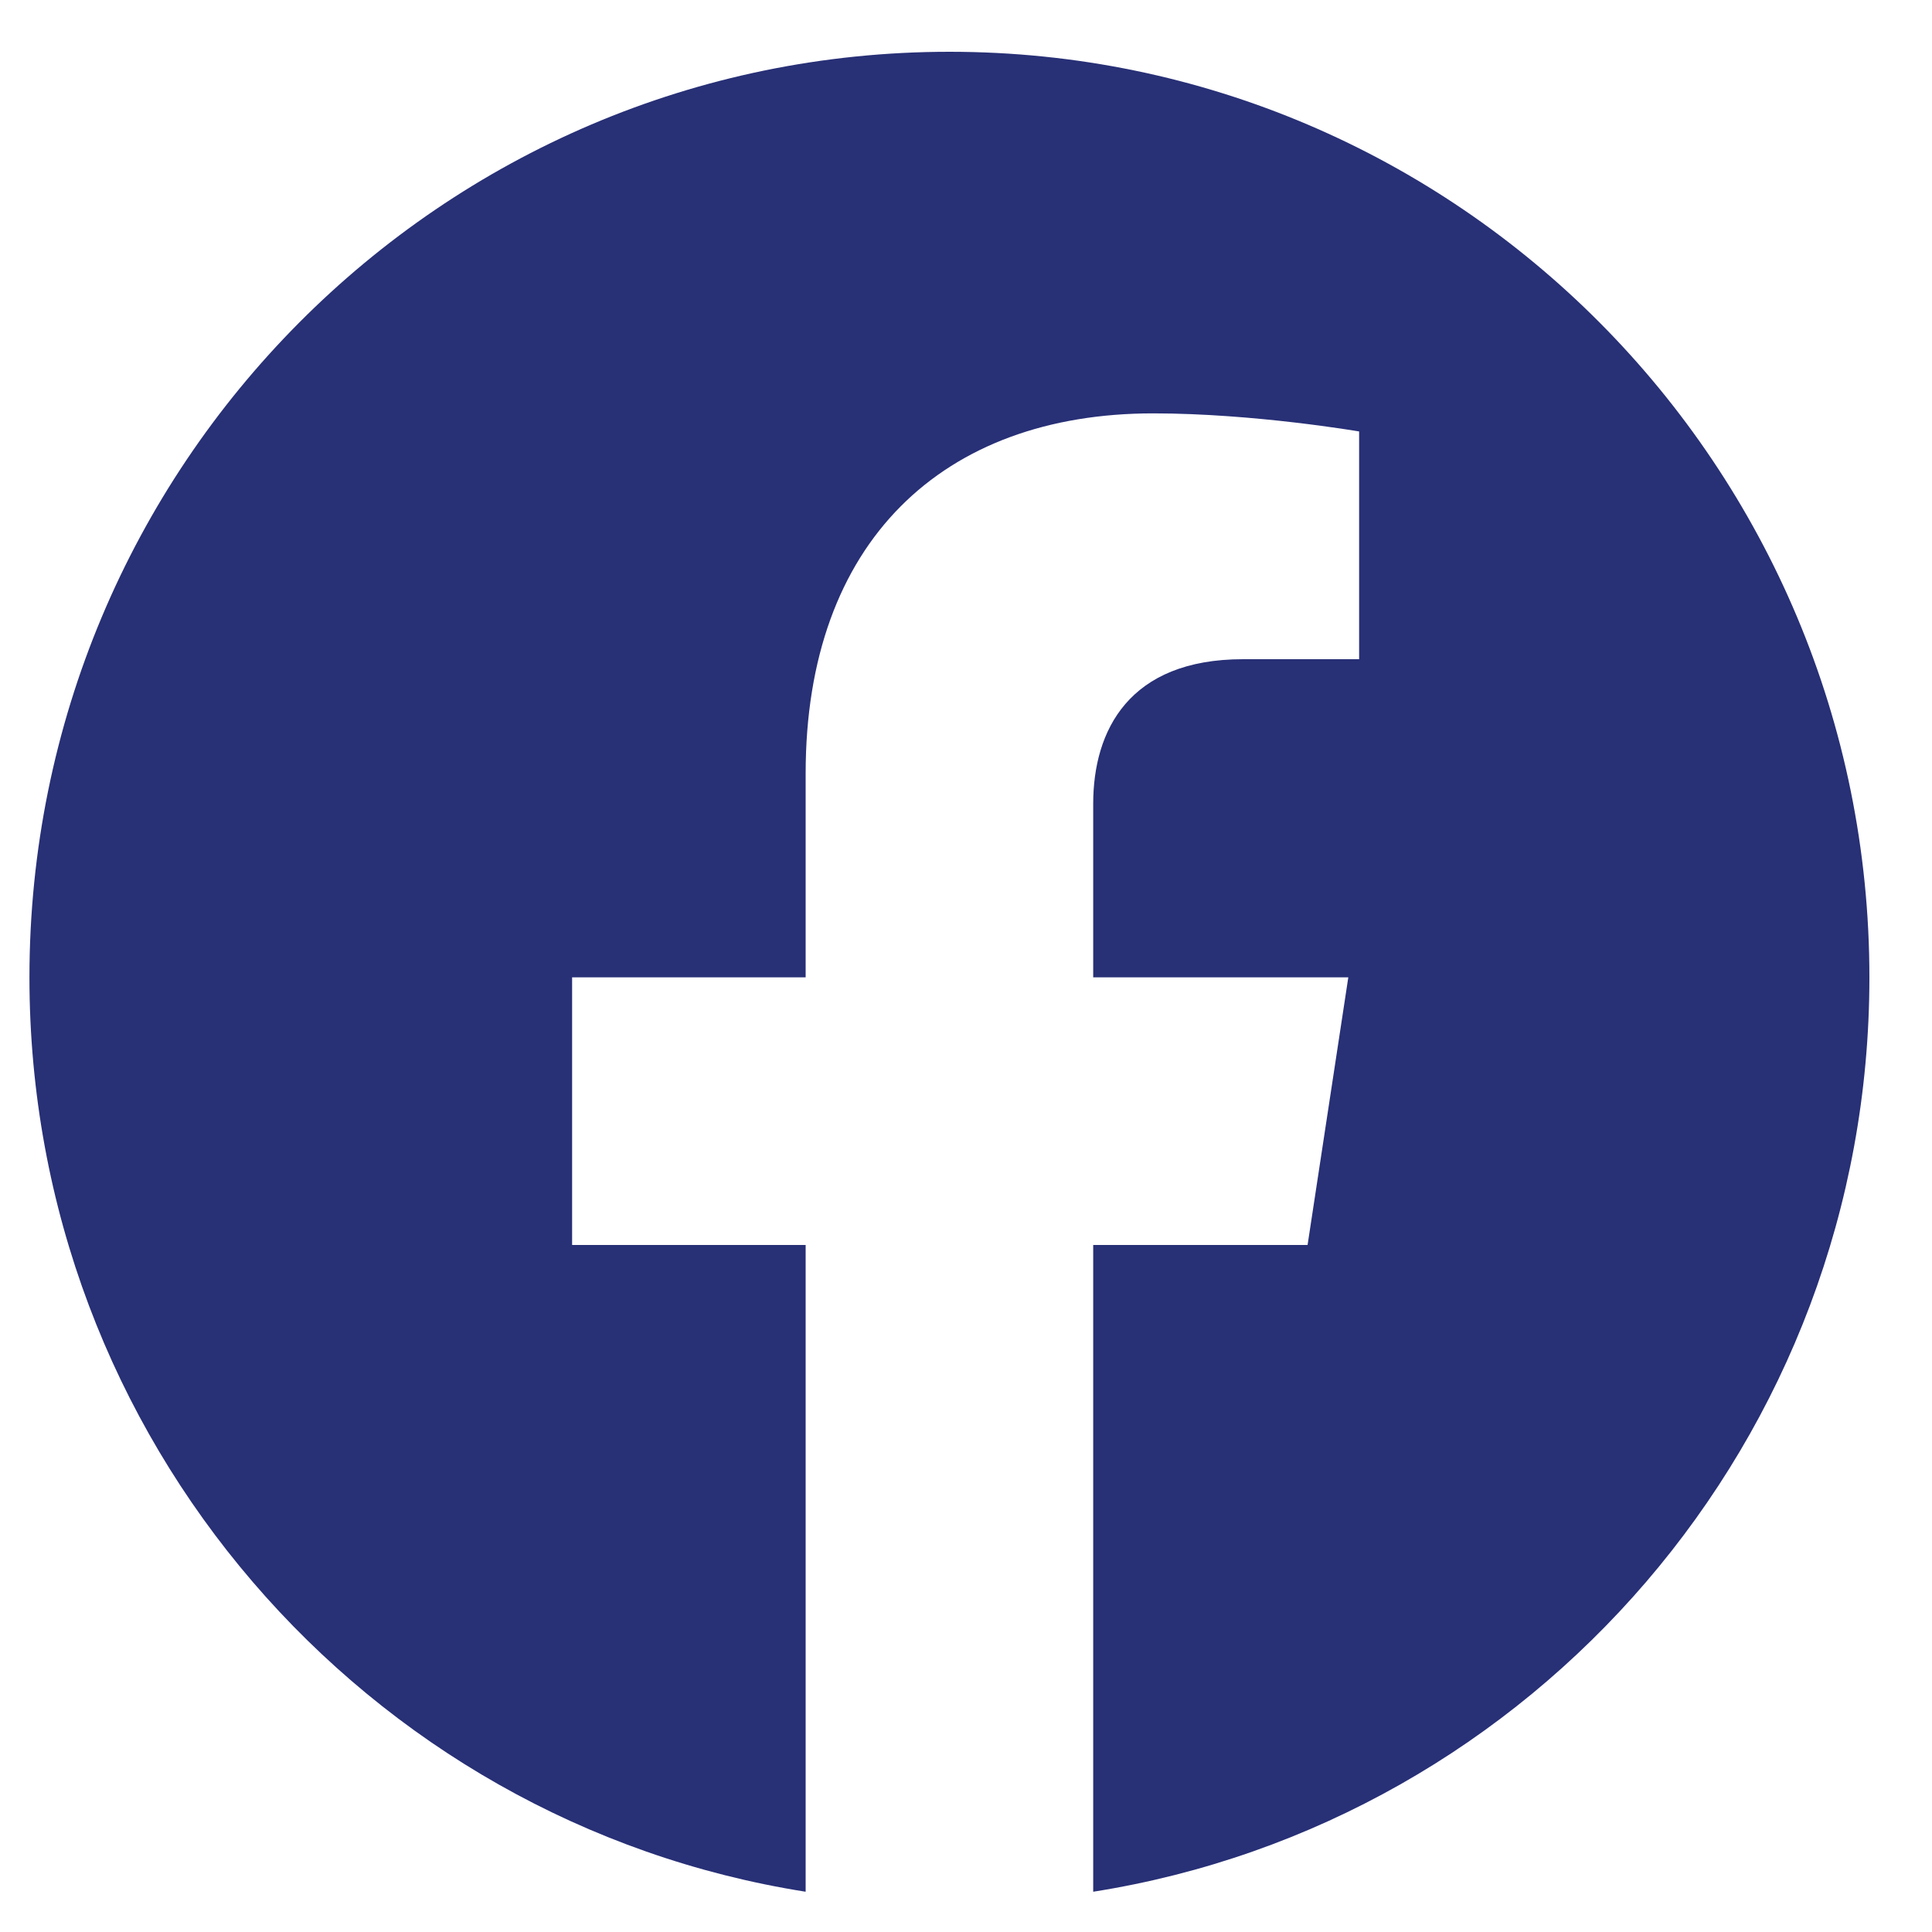 <svg width="25" height="25" viewBox="0 0 25 25" fill="none" xmlns="http://www.w3.org/2000/svg">
<path d="M24.19 12.647C24.19 6.032 18.86 0.67 12.286 0.67C5.711 0.67 0.381 6.032 0.381 12.647C0.381 18.626 4.734 23.581 10.425 24.479V16.11H7.403V12.647H10.425V10.009C10.425 7.007 12.203 5.349 14.922 5.349C16.225 5.349 17.587 5.583 17.587 5.583V8.53H16.086C14.607 8.53 14.146 9.454 14.146 10.401V12.647H17.447L16.92 16.11H14.146V24.479C19.837 23.581 24.19 18.626 24.19 12.647Z" fill="#283076"/>
</svg>
